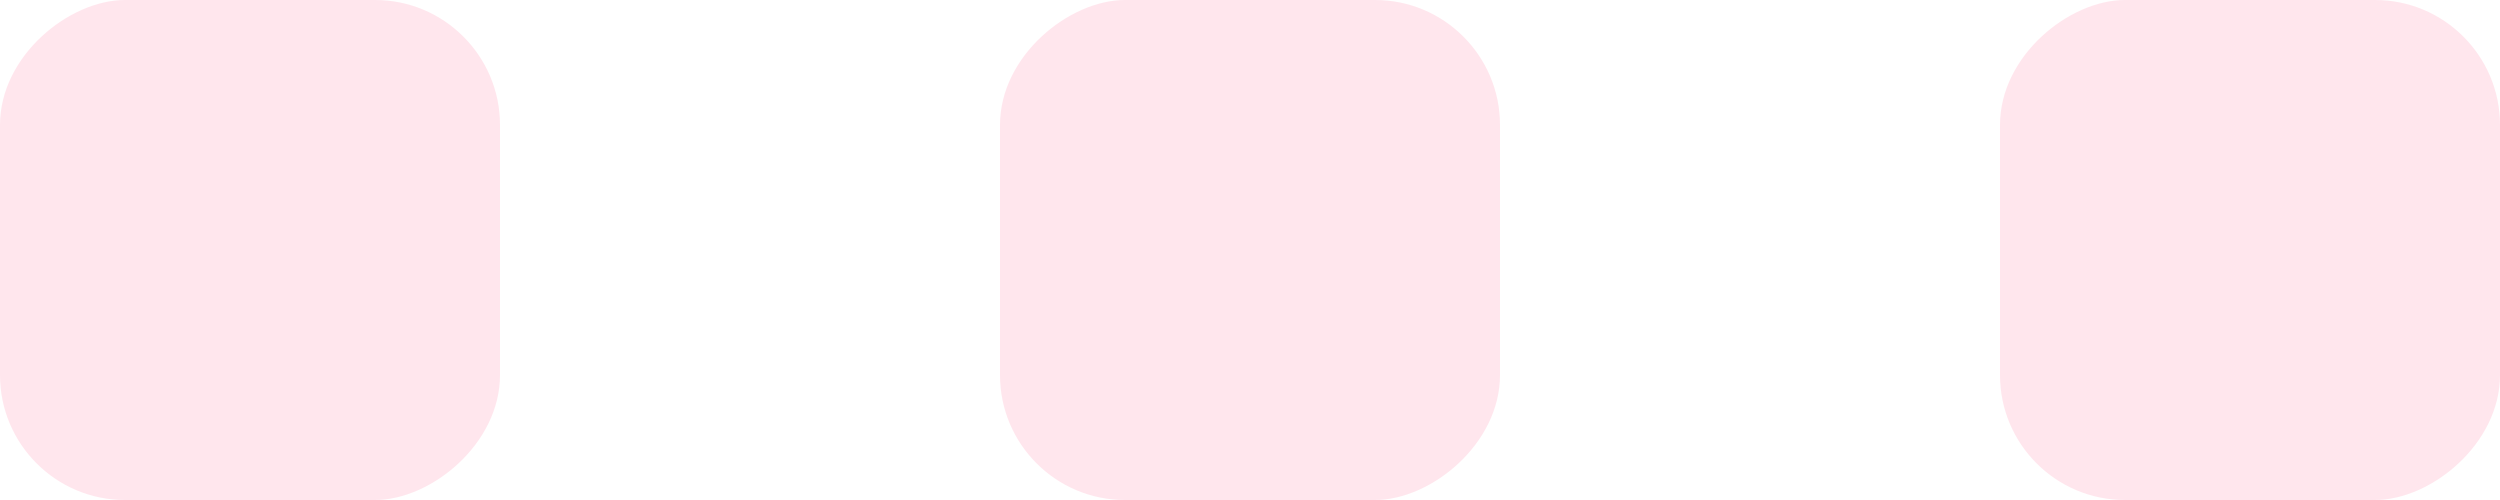 <?xml version="1.0" encoding="UTF-8"?> <svg xmlns="http://www.w3.org/2000/svg" xmlns:xlink="http://www.w3.org/1999/xlink" id="eOIGpsdwJhn1" viewBox="0 0 40 8" shape-rendering="geometricPrecision" text-rendering="geometricPrecision"> <style><![CDATA[ #eOIGpsdwJhn2 {animation: eOIGpsdwJhn2_c_o 4000ms linear infinite normal forwards}@keyframes eOIGpsdwJhn2_c_o { 0% {opacity: 0.1} 25% {opacity: 1} 50% {opacity: 0.1} 100% {opacity: 0.1}} #eOIGpsdwJhn3 {animation: eOIGpsdwJhn3_c_o 4000ms linear infinite normal forwards}@keyframes eOIGpsdwJhn3_c_o { 0% {opacity: 0.1} 25% {opacity: 0.1} 50% {opacity: 1} 75% {opacity: 0.1} 100% {opacity: 0.1}} #eOIGpsdwJhn4 {animation: eOIGpsdwJhn4_c_o 4000ms linear infinite normal forwards}@keyframes eOIGpsdwJhn4_c_o { 0% {opacity: 0.1} 50% {opacity: 0.1} 75% {opacity: 1} 100% {opacity: 0.1}} ]]></style> <rect id="eOIGpsdwJhn2" width="8" height="8" rx="2" ry="2" transform="matrix(0 1-1 0 8 0)" opacity="0.1" fill="#ff0046"></rect> <rect id="eOIGpsdwJhn3" width="8" height="8" rx="2" ry="2" transform="matrix(0 1-1 0 24 0)" opacity="0.1" fill="#ff0046"></rect> <rect id="eOIGpsdwJhn4" width="8" height="8" rx="2" ry="2" transform="matrix(0 1-1 0 40 0)" opacity="0.1" fill="#ff0046"></rect> </svg> 